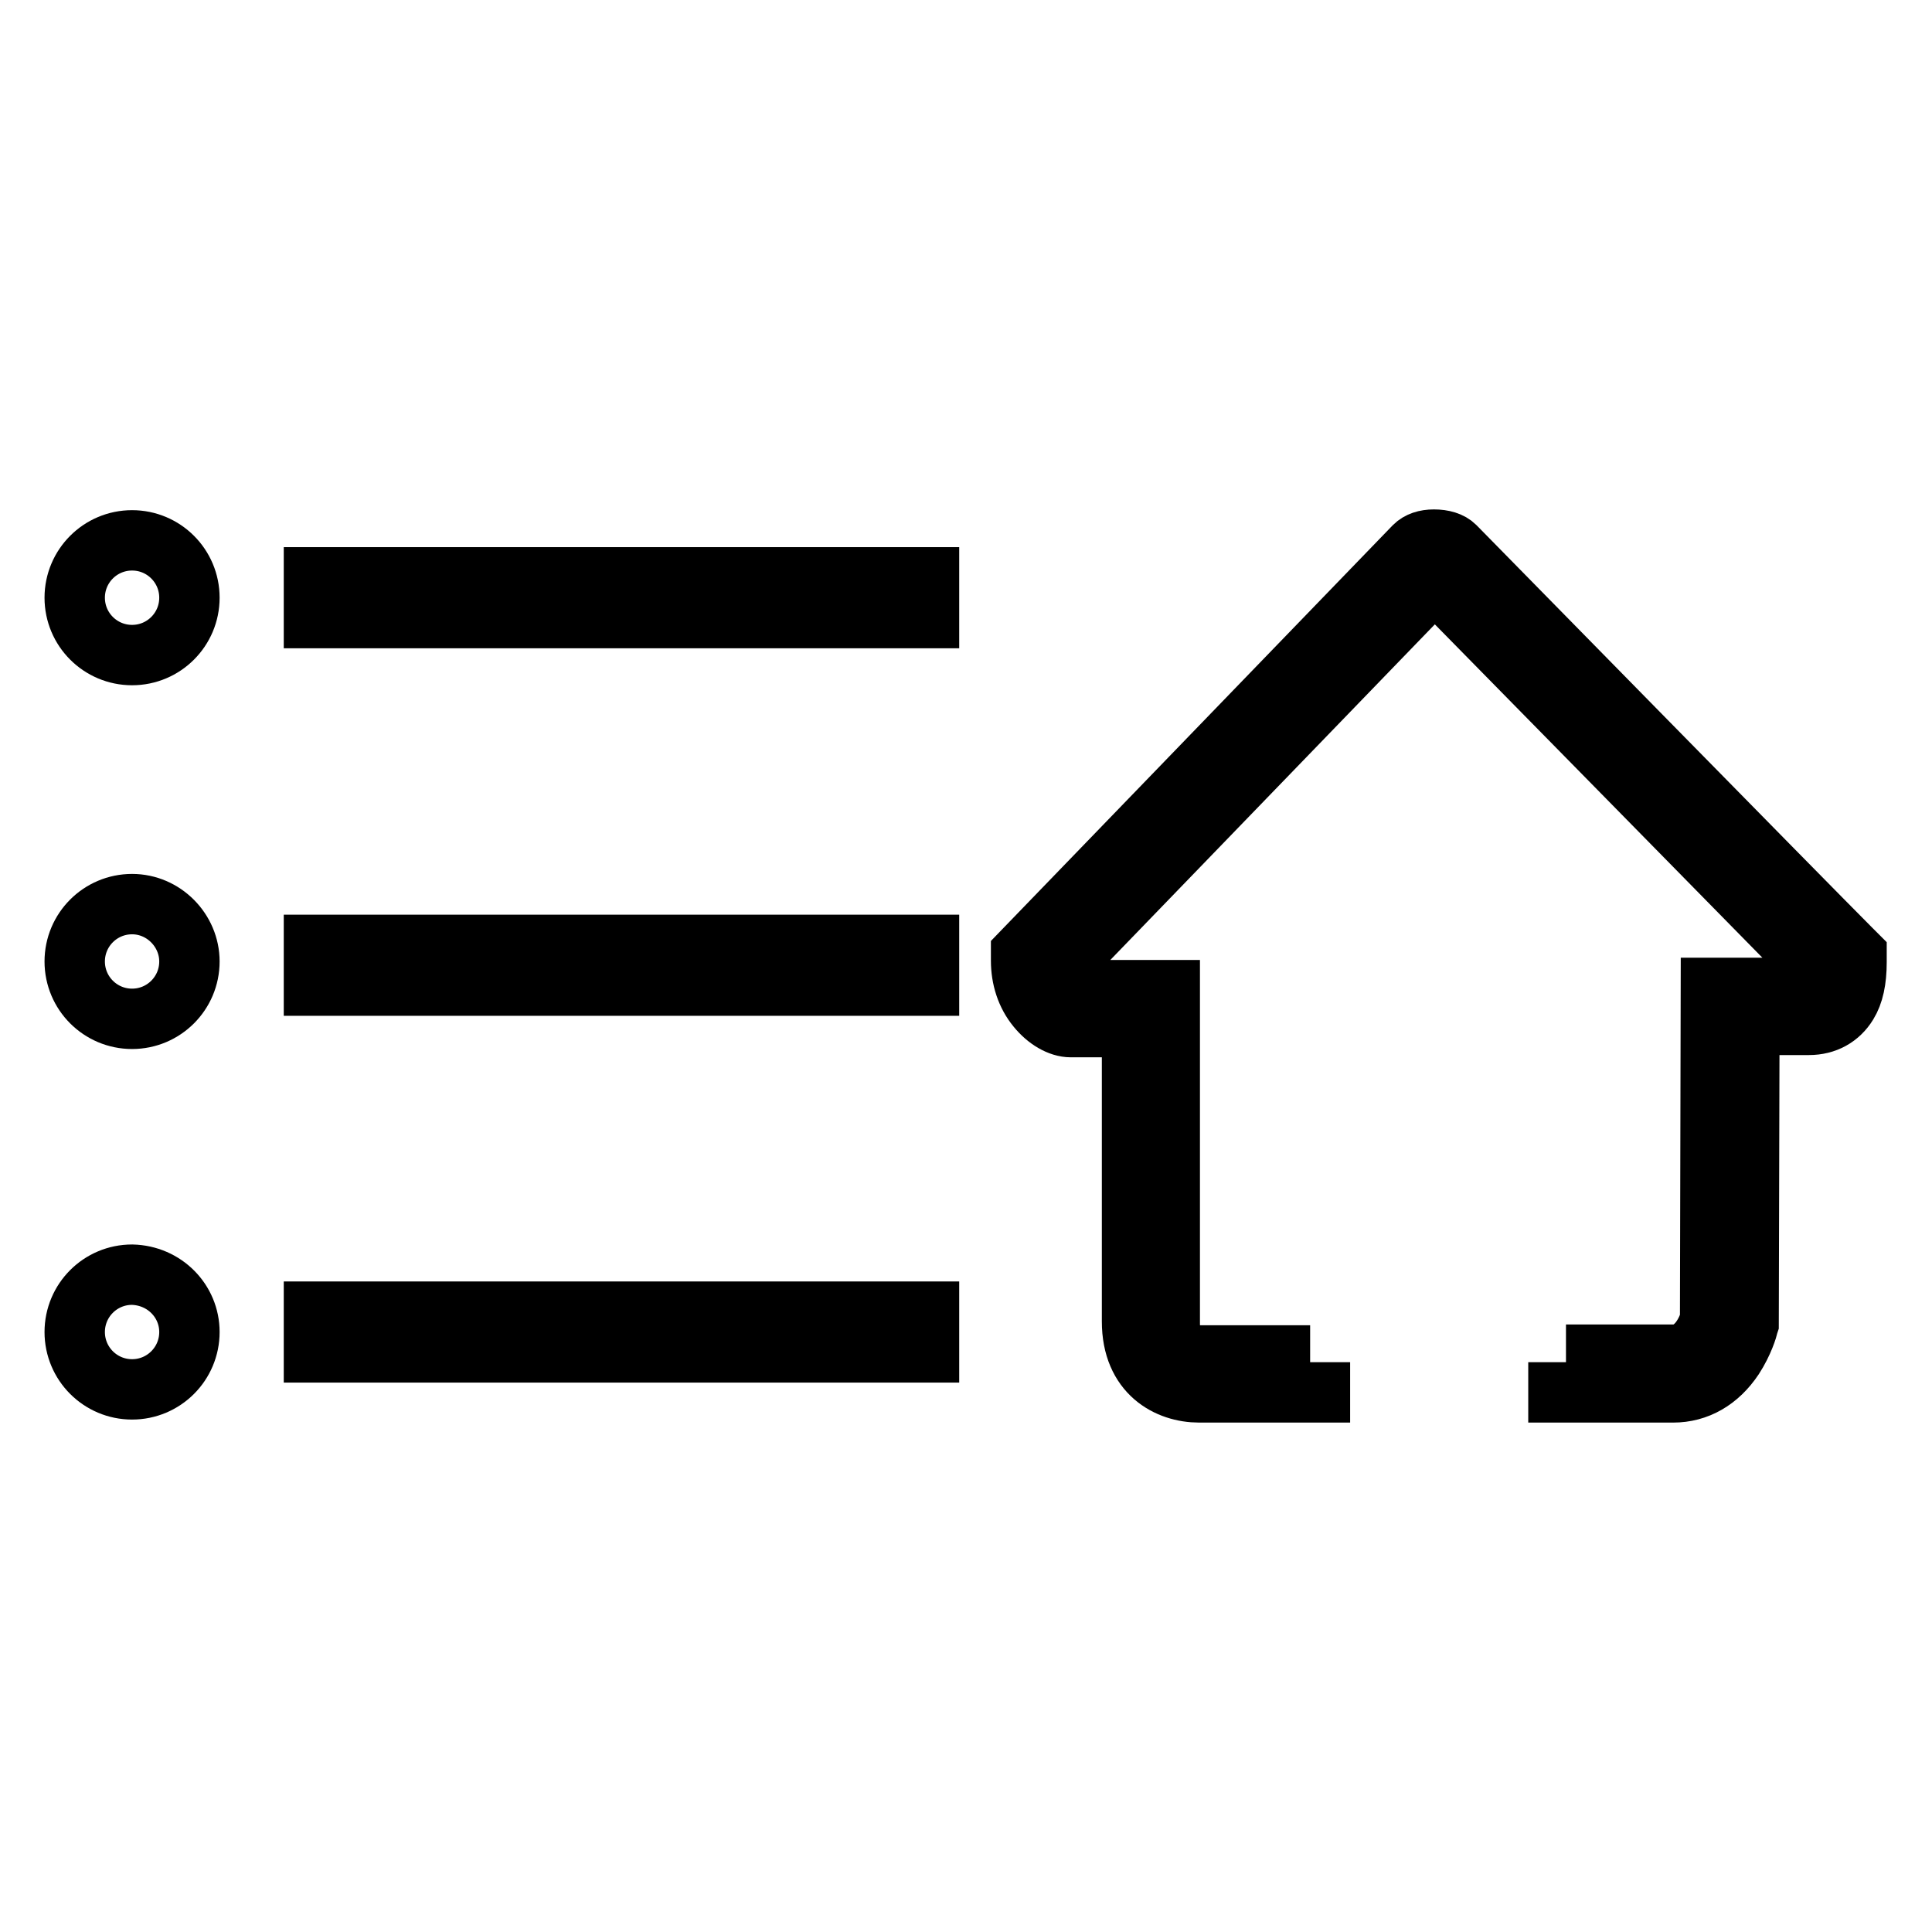 <?xml version="1.0" encoding="utf-8"?>
<!-- Svg Vector Icons : http://www.onlinewebfonts.com/icon -->
<!DOCTYPE svg PUBLIC "-//W3C//DTD SVG 1.1//EN" "http://www.w3.org/Graphics/SVG/1.1/DTD/svg11.dtd">
<svg version="1.1" xmlns="http://www.w3.org/2000/svg" xmlns:xlink="http://www.w3.org/1999/xlink" x="0px" y="0px" viewBox="0 0 256 256" enable-background="new 0 0 256 256" xml:space="preserve">
<g><g><path stroke-width="8" fill-opacity="0" stroke="#000000"  d="M25.1,79.2c0,4.2-3.4,7.6-7.6,7.6c-4.2,0-7.6-3.4-7.6-7.6c0-4.2,3.4-7.6,7.6-7.6S25.1,75,25.1,79.2z"/><path stroke-width="8" fill-opacity="0" stroke="#000000"  d="M25.1,127.4c0,4.2-3.4,7.6-7.6,7.6c-4.2,0-7.6-3.4-7.6-7.6c0-4.2,3.4-7.6,7.6-7.6S25.1,123.3,25.1,127.4z"/><path stroke-width="8" fill-opacity="0" stroke="#000000"  d="M25.1,176.5c0,4.2-3.4,7.6-7.6,7.6c-4.2,0-7.6-3.4-7.6-7.6c0-4.2,3.4-7.6,7.6-7.6C21.8,169,25.1,172.4,25.1,176.5z"/><path stroke-width="8" fill-opacity="0" stroke="#000000"  d="M41.6,76.5h81.5v5.4H41.6V76.5L41.6,76.5z"/><path stroke-width="8" fill-opacity="0" stroke="#000000"  d="M41.6,125.2h81.5v5.4H41.6V125.2L41.6,125.2z"/><path stroke-width="8" fill-opacity="0" stroke="#000000"  d="M41.6,173.8h81.5v5.4H41.6V173.8L41.6,173.8z"/><path stroke-width="8" fill-opacity="0" stroke="#000000"  d="M178.9,184.5h-19.4c-0.1,0-0.4,0-0.6,0l0,0c-4.1,0-8.9-2.5-8.9-9.4v-39h-8.1c-1.5,0-3.2-1-4.5-2.6c-1.4-1.7-2.1-3.9-2.1-6.2v-1l52.1-53.9c0.6-0.6,1.5-0.9,2.6-0.9c1.2,0,2.2,0.3,2.8,0.9c0.2,0.2,47.1,48,52.5,53.4l0.7,0.7v1c0,2.4-0.4,4.2-1.2,5.5c-1.1,1.8-2.9,2.8-5.1,2.8h-7.9l-0.1,39.6l-0.1,0.3c0,0.2-0.6,2.2-1.9,4.2c-2,3-4.8,4.6-8,4.6h-19.2 M207.5,179.5h14.2c3.3,0,4.6-3.6,4.9-4.6l0.1-44h12.9c0.6,0,0.7-0.1,0.8-0.3c0.1-0.2,0.4-0.8,0.5-1.9c-5.9-6-44.3-45.1-50.8-51.7l-49.7,51.4c0.3,1.7,1.3,2.6,1.7,2.8l0,0h12.9v44.1c0,1.1,0,4.3,3.8,4.3c0.1,0,0.2,0,0.2,0l0.1,0h0.1h14.4"/></g></g>
</svg>